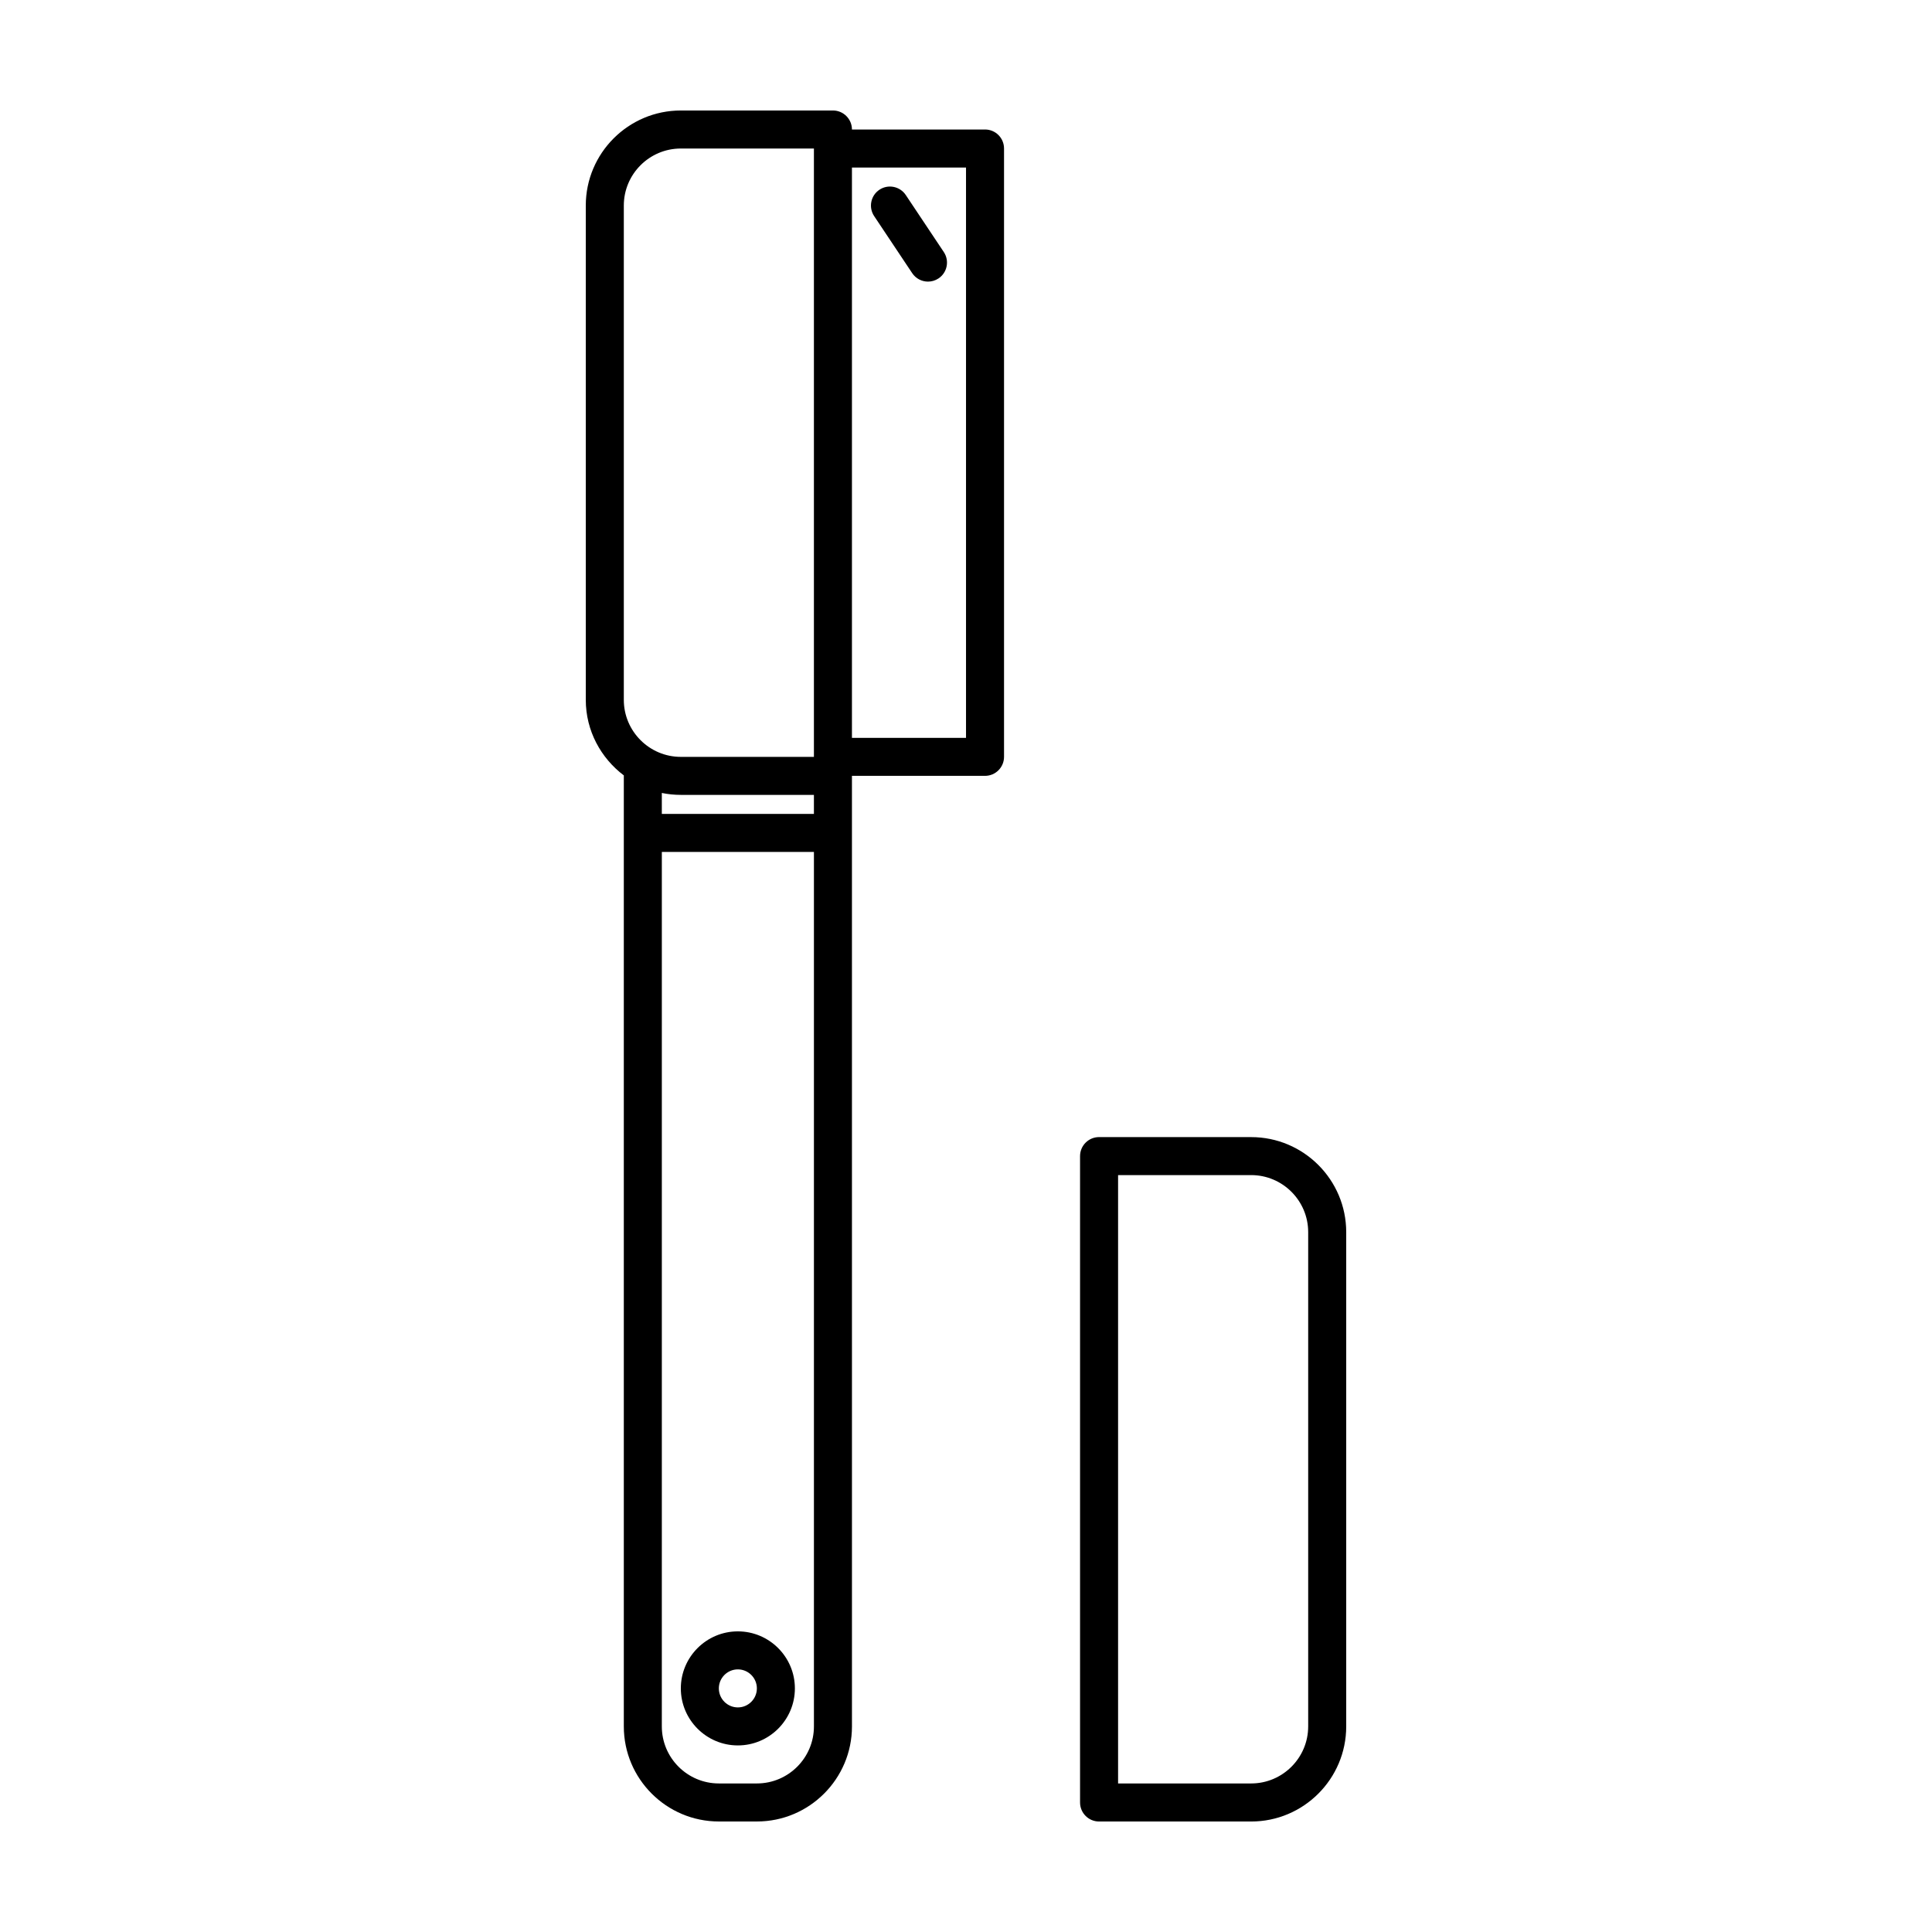 <?xml version="1.0" encoding="UTF-8"?>
<!-- Uploaded to: SVG Repo, www.svgrepo.com, Generator: SVG Repo Mixer Tools -->
<svg fill="#000000" width="800px" height="800px" version="1.1" viewBox="144 144 512 512" xmlns="http://www.w3.org/2000/svg">
 <g>
  <path d="m475.57 445.34h-40.305c-2.781 0-5.039 2.258-5.039 5.039v171.3c0 2.781 2.258 5.039 5.039 5.039h40.305c13.891 0 25.191-11.301 25.191-25.191v-130.99c0-13.891-11.301-25.191-25.191-25.191zm15.113 156.18c0 8.332-6.781 15.113-15.113 15.113h-35.266v-161.22h35.266c8.332 0 15.113 6.781 15.113 15.113z"/>
  <path d="m405.04 178.32h-35.266c0-2.781-2.258-5.039-5.039-5.039h-40.305c-13.891 0-25.191 11.301-25.191 25.191v130.99c0 8.207 4.004 15.438 10.098 20.043 0 0.035-0.02 0.066-0.02 0.105v251.91c0 13.891 11.301 25.191 25.191 25.191h10.078c13.891 0 25.191-11.301 25.191-25.191l-0.004-251.91h35.266c2.781 0 5.039-2.258 5.039-5.039v-161.22c0-2.781-2.258-5.035-5.039-5.035zm-95.723 20.152c0-8.332 6.781-15.113 15.113-15.113h35.266v161.22h-35.266c-8.332 0-15.113-6.781-15.113-15.113zm15.113 156.18h35.266v5.039h-40.305v-5.547c1.629 0.332 3.316 0.508 5.039 0.508zm20.152 261.98h-10.078c-8.332 0-15.113-6.781-15.113-15.113l0.004-231.75h40.305v231.75c0 8.332-6.781 15.113-15.117 15.113zm55.422-277.09h-30.23v-151.14h30.23z"/>
  <path d="m339.54 576.33c-8.332 0-15.113 6.781-15.113 15.113 0 8.332 6.781 15.113 15.113 15.113s15.113-6.781 15.113-15.113c0-8.332-6.781-15.113-15.113-15.113zm0 20.152c-2.777 0-5.039-2.262-5.039-5.039 0-2.777 2.262-5.039 5.039-5.039 2.777 0 5.039 2.262 5.039 5.039-0.004 2.777-2.266 5.039-5.039 5.039z"/>
  <path d="m375.66 201.27 10.078 15.113c0.969 1.457 2.566 2.246 4.191 2.246 0.957 0 1.93-0.273 2.793-0.848 2.312-1.543 2.938-4.672 1.395-6.988l-10.078-15.113c-1.547-2.312-4.676-2.941-6.988-1.395-2.309 1.539-2.934 4.668-1.391 6.984z"/>
 </g>
</svg>